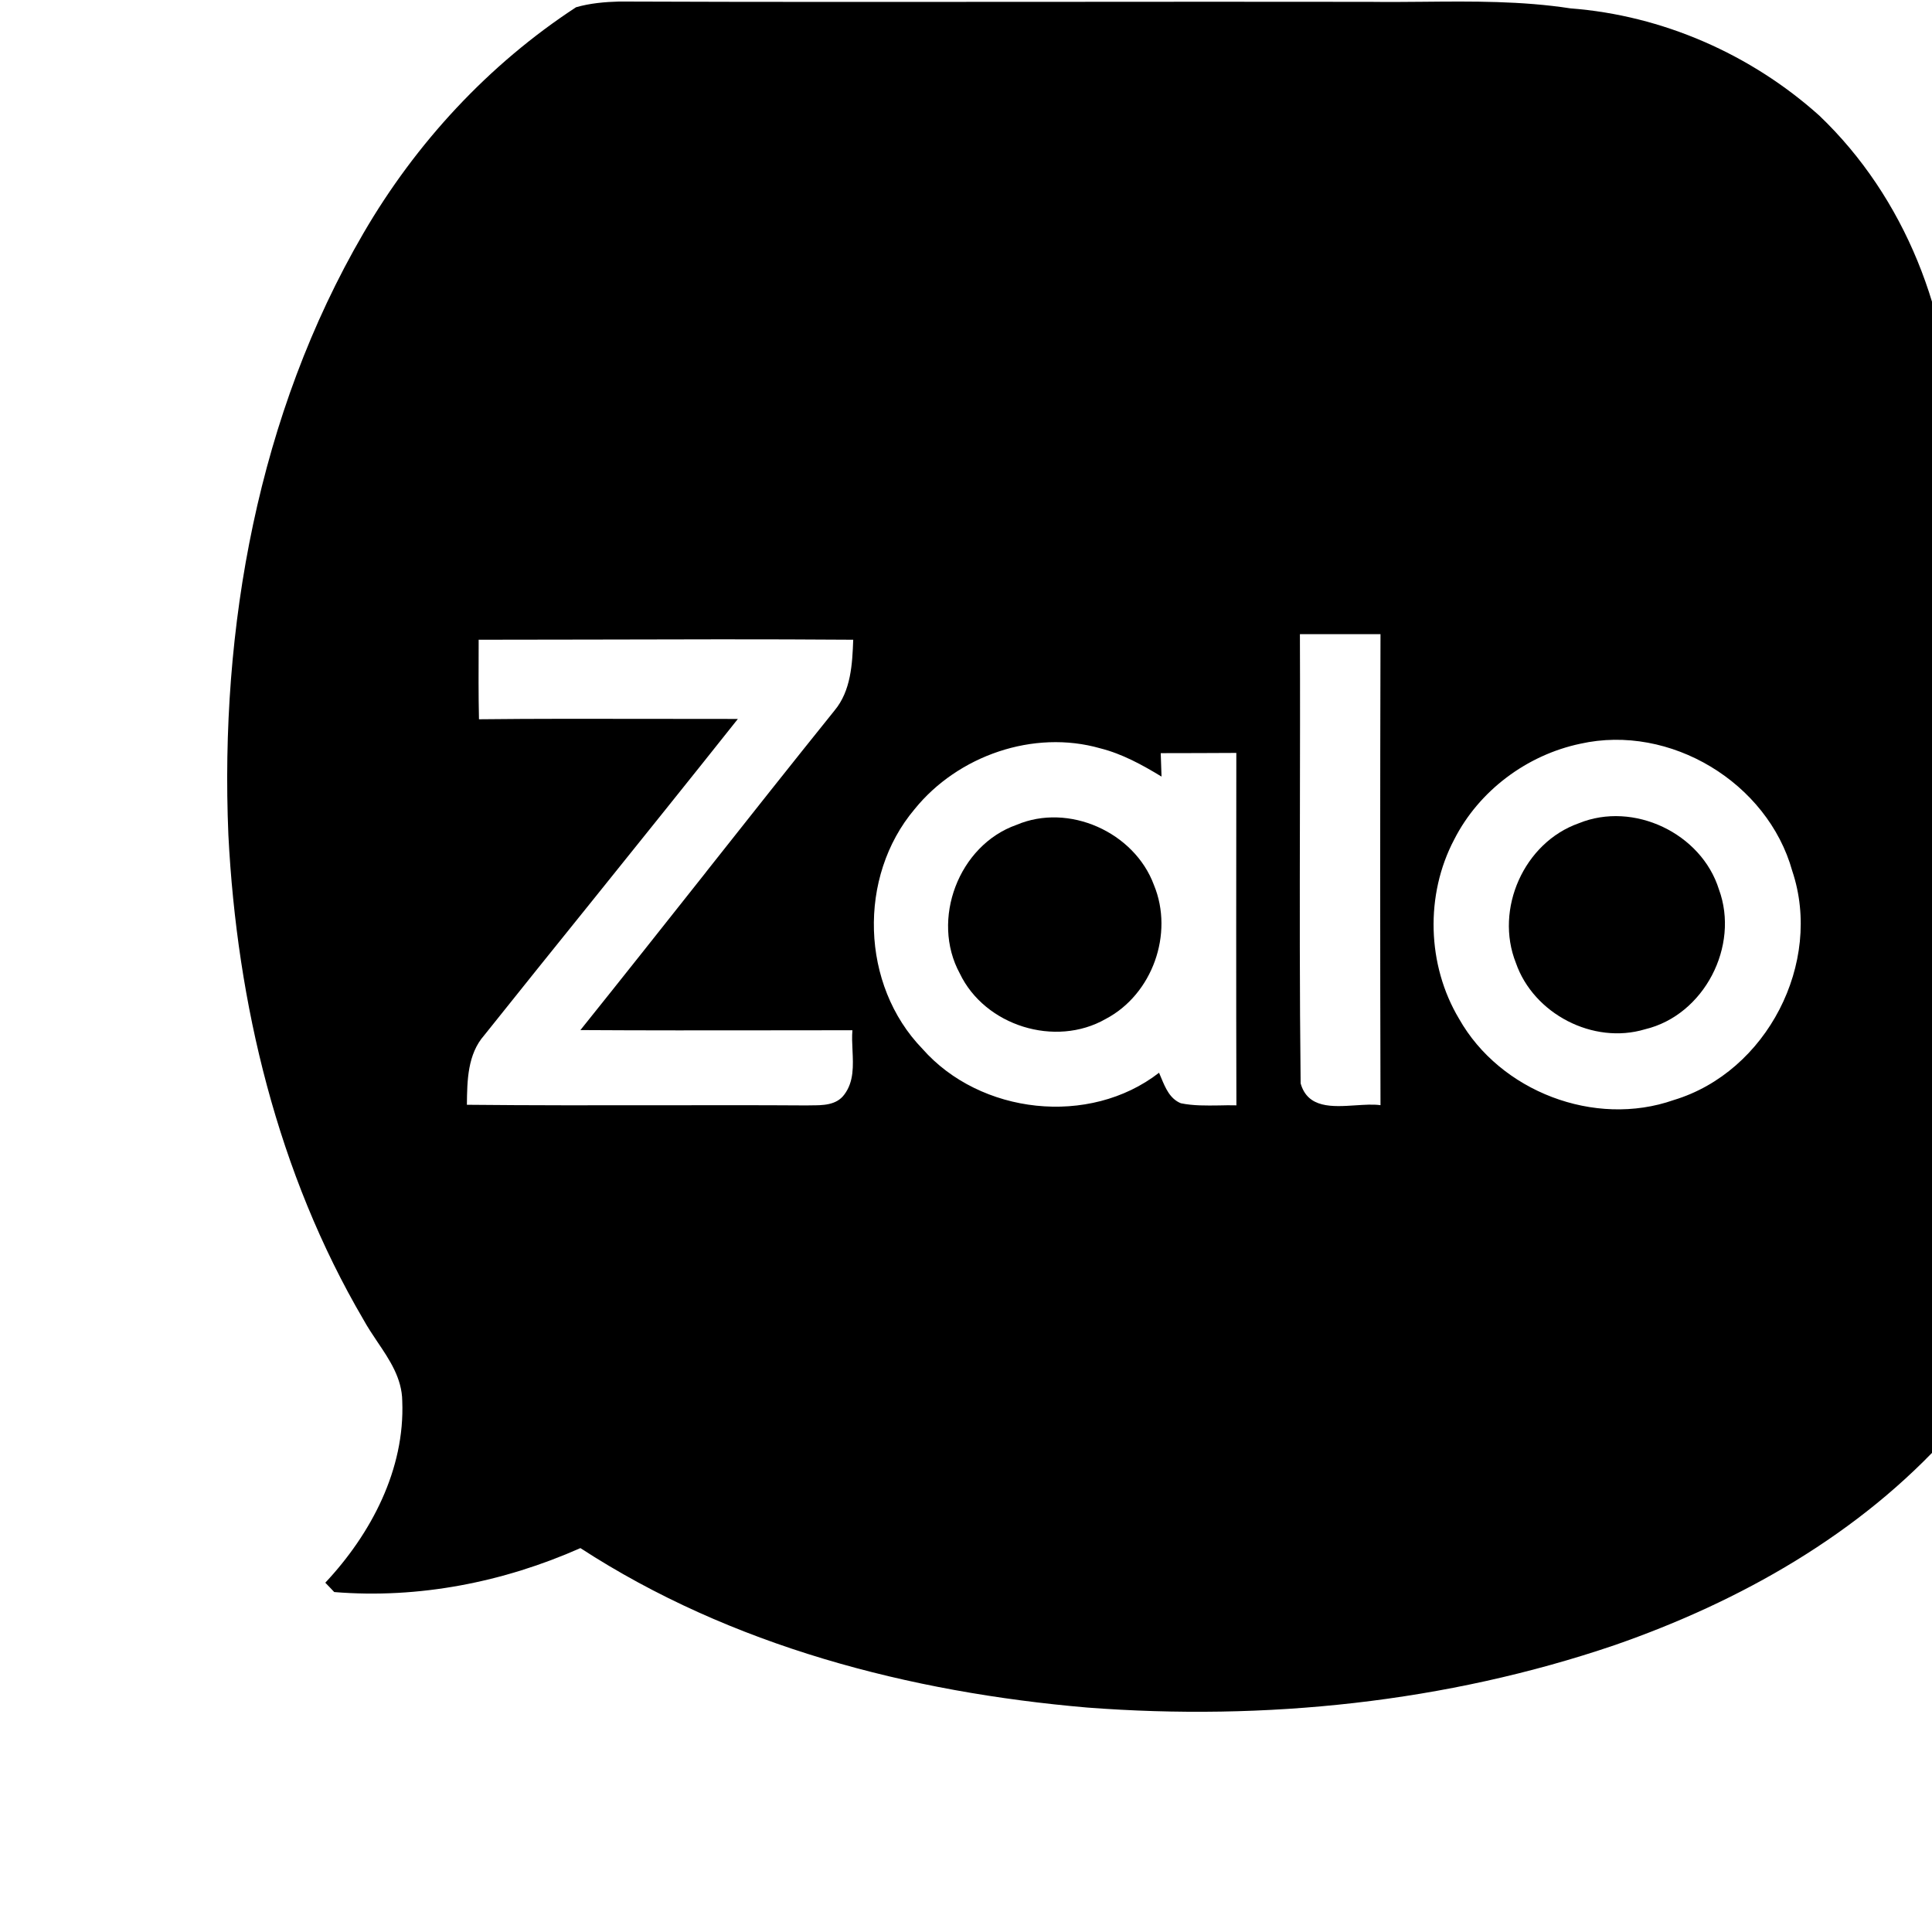 <svg width="24" height="24" viewBox="0 0 24 24" fill="none" xmlns="http://www.w3.org/2000/svg">
<g id="zalo">
<g id="Union">
<path d="M21.353 11.048C21.135 10.351 20.292 9.949 19.612 10.227C18.931 10.467 18.565 11.294 18.831 11.962C19.05 12.594 19.791 12.98 20.435 12.786C21.169 12.611 21.613 11.752 21.353 11.048Z" fill="black"/>
<path d="M12.627 10.247C13.277 9.97 14.093 10.338 14.335 10.995C14.584 11.598 14.316 12.353 13.735 12.658C13.109 13.016 12.234 12.743 11.923 12.093C11.559 11.425 11.908 10.5 12.627 10.247Z" fill="black"/>
<path fill-rule="evenodd" clip-rule="evenodd" d="M7.156 0.09C7.33 0.04 7.512 0.024 7.692 0.019C9.469 0.026 11.245 0.024 13.021 0.023C14.353 0.022 15.686 0.021 17.018 0.023C17.238 0.026 17.459 0.024 17.681 0.022C18.292 0.016 18.903 0.011 19.509 0.104C20.651 0.191 21.75 0.673 22.6 1.436C23.666 2.453 24.235 3.918 24.253 5.38C24.253 6.751 24.253 8.123 24.253 9.495C24.253 12.238 24.253 14.981 24.255 17.722C24.249 17.736 24.238 17.761 24.229 17.783L24.229 17.783C24.223 17.797 24.217 17.811 24.213 17.82C23.105 19.057 21.616 19.895 20.059 20.436C17.961 21.15 15.713 21.38 13.508 21.212C11.303 21.023 9.081 20.448 7.21 19.231C6.254 19.655 5.199 19.863 4.152 19.777C4.134 19.758 4.115 19.738 4.097 19.719C4.078 19.7 4.06 19.68 4.041 19.661C4.61 19.054 5.031 18.254 4.997 17.405C4.994 17.122 4.84 16.893 4.687 16.667C4.627 16.577 4.567 16.488 4.516 16.395C3.448 14.574 2.944 12.467 2.837 10.372C2.729 7.799 3.206 5.144 4.513 2.9C5.165 1.778 6.068 0.801 7.156 0.09ZM16.148 7.878C16.151 8.618 16.149 9.357 16.148 10.097C16.146 11.218 16.144 12.338 16.157 13.458C16.245 13.77 16.551 13.75 16.837 13.731C16.949 13.724 17.057 13.716 17.149 13.729C17.144 11.779 17.144 9.828 17.149 7.878H16.148ZM5.946 7.947L5.946 8.023C5.945 8.327 5.943 8.631 5.95 8.935C6.664 8.927 7.379 8.929 8.094 8.93C8.451 8.93 8.809 8.931 9.166 8.931C8.565 9.688 7.958 10.442 7.352 11.196L7.352 11.196C6.905 11.75 6.459 12.305 6.015 12.861C5.808 13.096 5.803 13.423 5.8 13.719L5.8 13.724C6.598 13.732 7.397 13.731 8.197 13.73C8.807 13.729 9.417 13.728 10.027 13.732C10.04 13.731 10.054 13.731 10.068 13.731C10.22 13.731 10.391 13.731 10.489 13.596C10.609 13.436 10.599 13.238 10.59 13.043C10.586 12.96 10.582 12.877 10.589 12.798C10.267 12.798 9.945 12.798 9.623 12.799H9.623C8.818 12.8 8.014 12.801 7.21 12.796C7.733 12.144 8.252 11.488 8.771 10.833L8.771 10.832L8.771 10.832C9.301 10.162 9.831 9.492 10.367 8.826C10.571 8.581 10.588 8.25 10.599 7.947C9.497 7.939 8.396 7.942 7.294 7.945H7.294C6.845 7.946 6.396 7.947 5.946 7.947ZM19.631 9.239C18.967 9.379 18.373 9.822 18.065 10.428C17.702 11.115 17.726 11.989 18.125 12.656C18.635 13.559 19.81 14.01 20.792 13.665C21.948 13.317 22.647 11.96 22.264 10.819C21.958 9.721 20.747 8.989 19.631 9.239ZM11.362 10.051C10.652 10.891 10.692 12.238 11.458 13.028C12.176 13.845 13.534 13.997 14.398 13.326C14.408 13.348 14.417 13.37 14.426 13.392C14.478 13.517 14.534 13.65 14.669 13.705C14.824 13.737 14.984 13.734 15.143 13.732C15.215 13.73 15.287 13.729 15.359 13.731C15.355 12.271 15.357 10.812 15.358 9.353C15.202 9.354 15.045 9.354 14.889 9.355C14.732 9.355 14.576 9.355 14.419 9.356C14.42 9.392 14.422 9.447 14.424 9.501C14.426 9.556 14.428 9.61 14.429 9.647C14.19 9.502 13.942 9.365 13.668 9.296C12.84 9.059 11.899 9.387 11.362 10.051Z" fill="black"/>
</g>
</g>
</svg>
